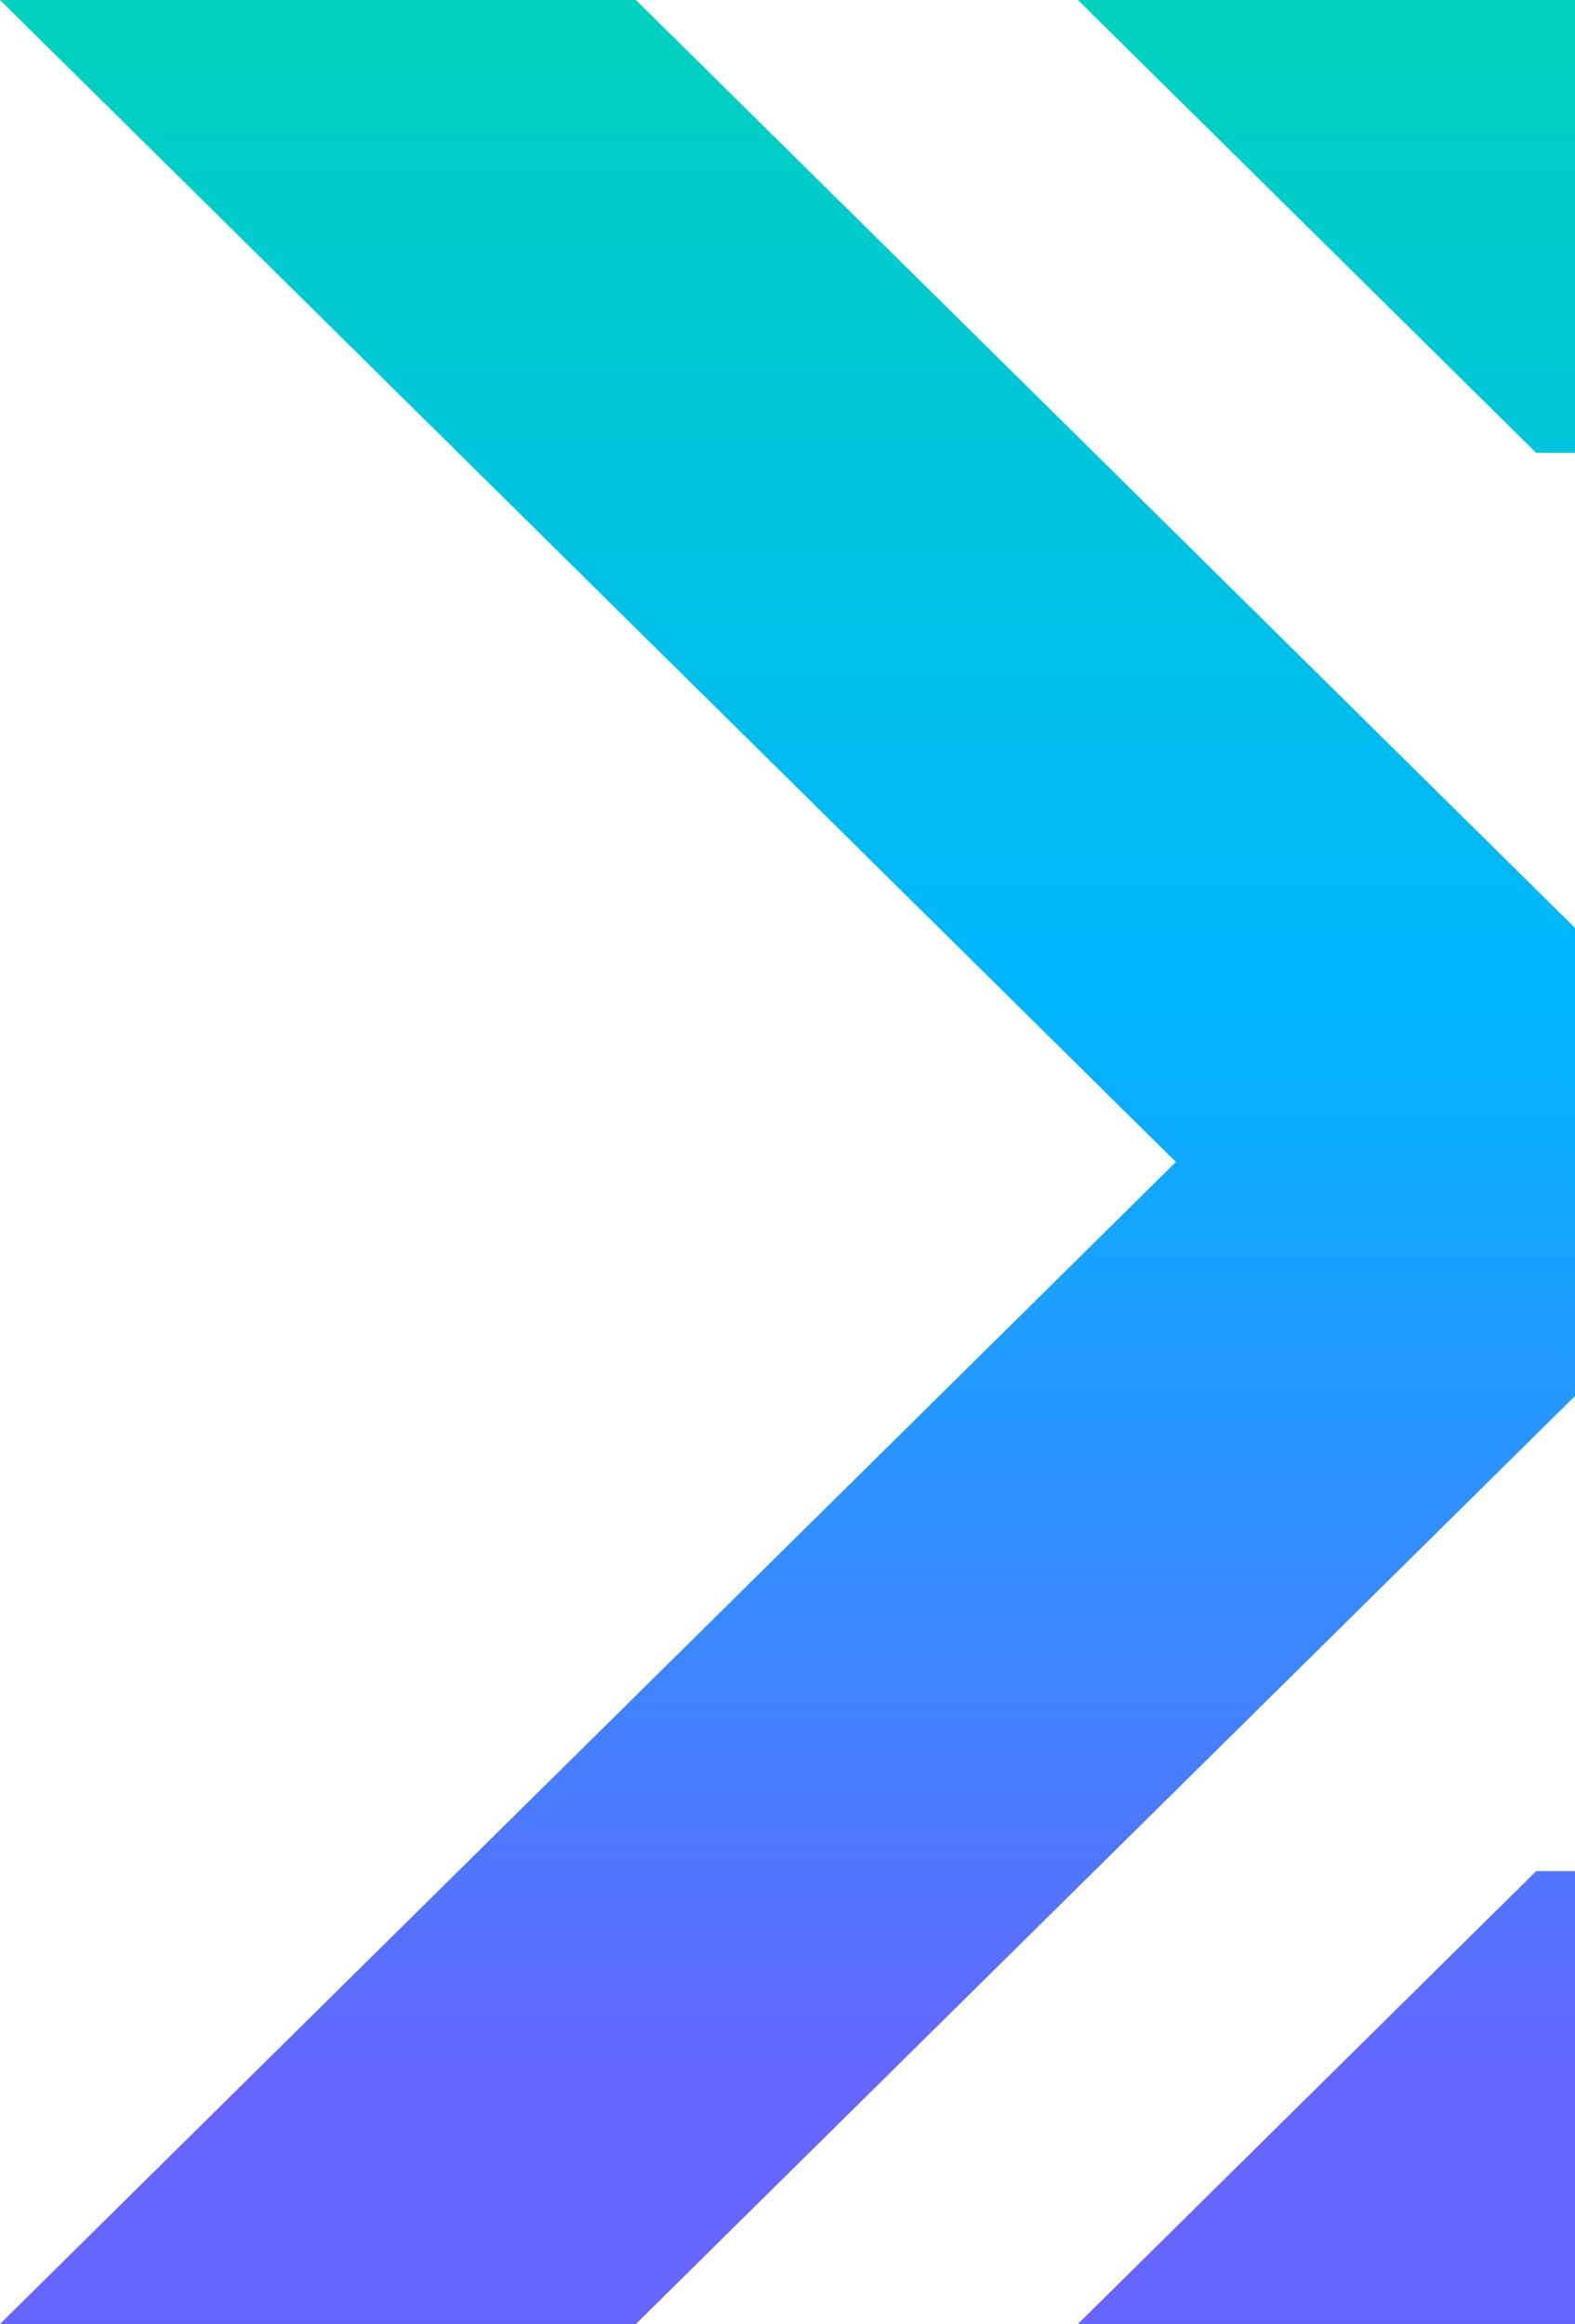<svg width="564" height="832" viewBox="0 0 564 832" fill="none" xmlns="http://www.w3.org/2000/svg">
<g clip-path="url(#clip0_2_164)">
<path d="M227.727 0H0L421.089 415.996L0 832H227.727L648.817 415.996L227.727 0Z" fill="url(#paint0_linear_2_164)"/>
<path d="M550.092 669.888L385.994 832H994L829.919 669.888H550.092Z" fill="url(#paint1_linear_2_164)"/>
<path d="M829.911 162.112L994 0H385.994L550.092 162.112H829.911Z" fill="url(#paint2_linear_2_164)"/>
</g>
<defs>
<linearGradient id="paint0_linear_2_164" x1="324.41" y1="-7.478" x2="324.41" y2="749.877" gradientUnits="userSpaceOnUse">
<stop stop-color="#00D3BC"/>
<stop offset="0.484" stop-color="#00B5FF"/>
<stop offset="1" stop-color="#6665FD"/>
</linearGradient>
<linearGradient id="paint1_linear_2_164" x1="689.999" y1="-7.478" x2="689.999" y2="749.877" gradientUnits="userSpaceOnUse">
<stop stop-color="#00D3BC"/>
<stop offset="0.484" stop-color="#00B5FF"/>
<stop offset="1" stop-color="#6665FD"/>
</linearGradient>
<linearGradient id="paint2_linear_2_164" x1="689.999" y1="-7.478" x2="689.999" y2="749.877" gradientUnits="userSpaceOnUse">
<stop stop-color="#00D3BC"/>
<stop offset="0.484" stop-color="#00B5FF"/>
<stop offset="1" stop-color="#6665FD"/>
</linearGradient>
<clipPath id="clip0_2_164">
<rect width="994" height="832" fill="white"/>
</clipPath>
</defs>
</svg>
